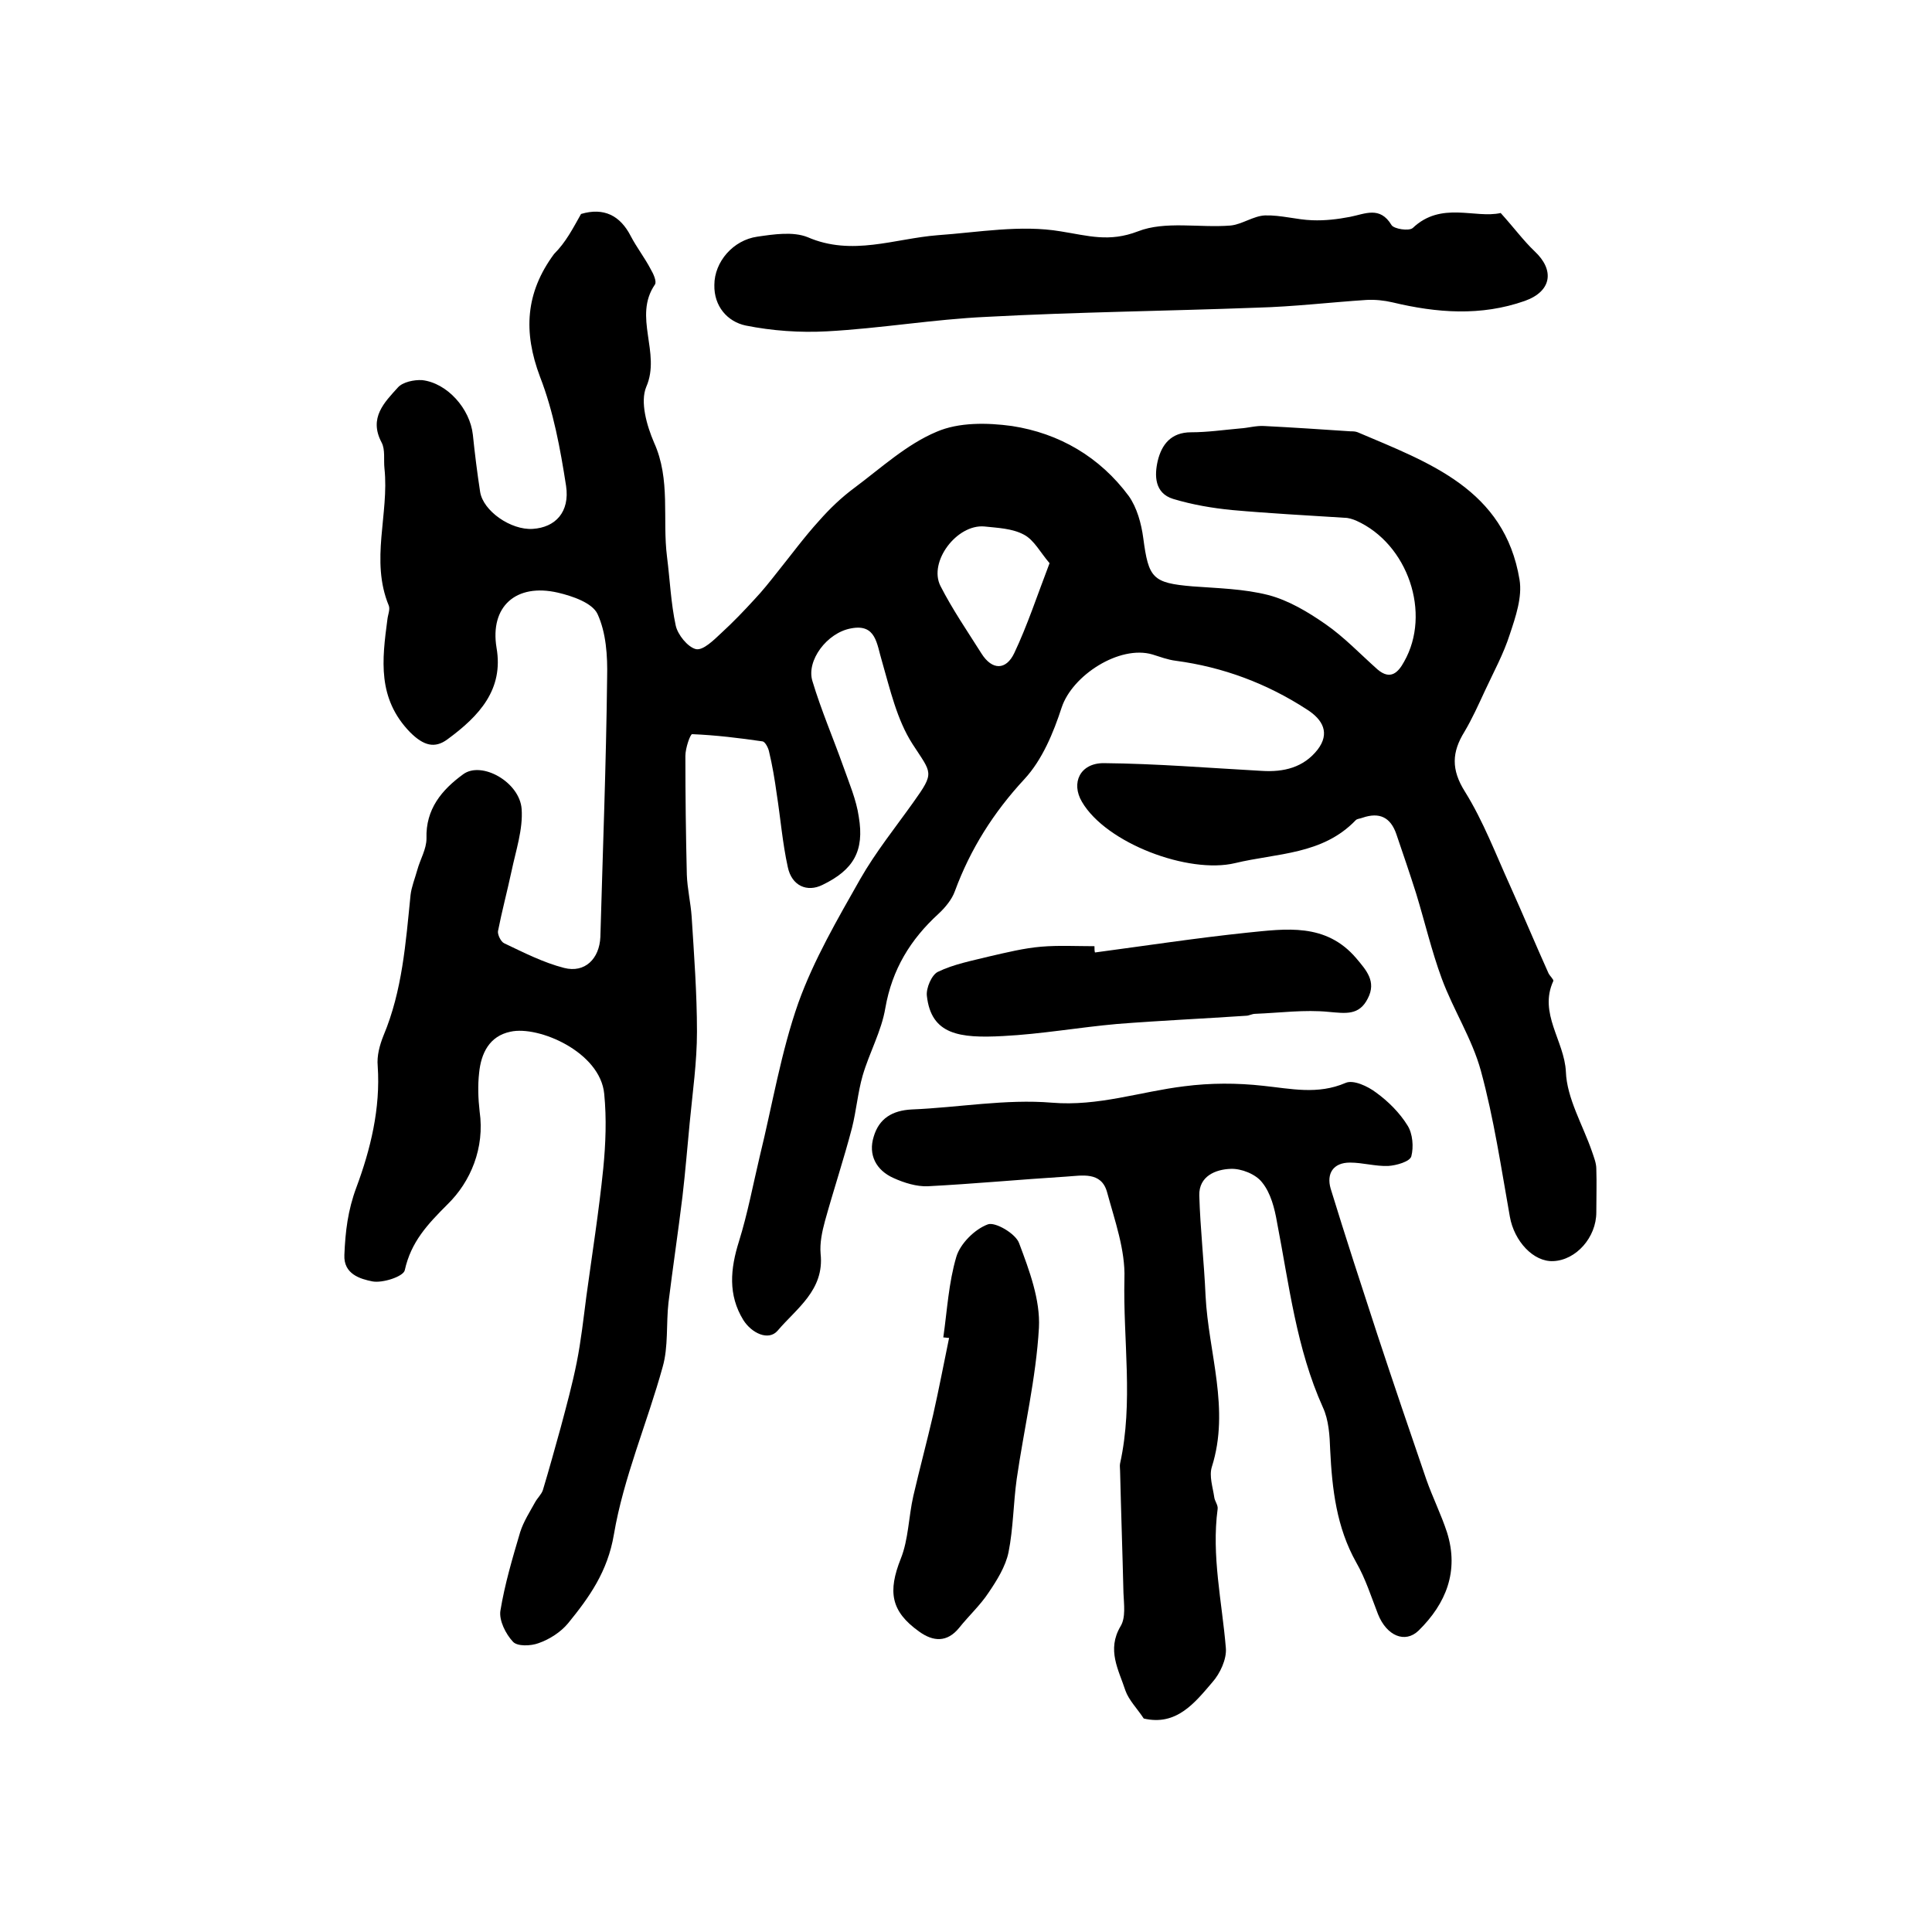 <?xml version="1.0" encoding="utf-8"?>
<!-- Generator: Adobe Illustrator 22.0.0, SVG Export Plug-In . SVG Version: 6.00 Build 0)  -->
<svg version="1.1" id="图层_1" xmlns="http://www.w3.org/2000/svg" xmlns:xlink="http://www.w3.org/1999/xlink" x="0px" y="0px"
	 viewBox="0 0 400 400" style="enable-background:new 0 0 400 400;" xml:space="preserve">
<style type="text/css">
	.st0{fill:#FFFFFF;}
</style>
<g>
	
	<path d="M120.3,44.3c4.7-1.4,8.1,0.3,10.3,4.6c1.2,2.3,2.9,4.5,4.1,6.8c0.6,1,1.3,2.6,0.9,3.2c-4.6,6.7,1.3,14.1-1.8,21.2
		c-1.3,3.1,0.1,8,1.6,11.5c3.5,7.7,1.7,15.8,2.7,23.7c0.6,4.7,0.8,9.6,1.8,14.2c0.4,1.9,2.5,4.5,4.2,4.9c1.5,0.3,3.7-1.9,5.3-3.4
		c2.4-2.2,4.6-4.5,6.8-6.9c1.7-1.8,3.2-3.7,4.7-5.6c2.9-3.6,5.6-7.3,8.7-10.7c2.2-2.5,4.6-4.8,7.3-6.8c5.5-4.1,10.8-9,17-11.6
		c4.6-2,10.5-1.9,15.6-1.2c9.8,1.5,18.2,6.4,24.2,14.5c1.7,2.4,2.6,5.7,3,8.7c1.1,8.3,1.9,9.3,10.2,10c5.3,0.4,10.6,0.5,15.7,1.8
		c4.2,1.1,8.2,3.5,11.8,6c3.9,2.7,7.2,6.2,10.8,9.4c2.7,2.3,4.3,0.6,5.5-1.6c5.7-10,0.8-24.4-9.9-29.2c-0.7-0.3-1.6-0.6-2.4-0.6
		c-7.8-0.5-15.5-0.9-23.3-1.6c-4.1-0.4-8.2-1.1-12.2-2.3c-3.9-1.2-3.9-4.9-3.2-7.9c0.8-3.3,2.7-5.9,6.9-5.9c3.4,0,6.8-0.5,10.2-0.8
		c1.6-0.1,3.3-0.6,4.9-0.5c6,0.3,11.9,0.7,17.9,1.1c0.5,0,1,0,1.5,0.2c14.8,6.3,30.4,11.8,33.5,30.5c0.6,3.6-0.8,7.7-2,11.3
		c-1.3,4.1-3.4,7.9-5.2,11.8c-1.3,2.8-2.6,5.7-4.2,8.4c-2.6,4.2-2.8,7.8,0.1,12.4c3.8,6.1,6.4,13,9.4,19.6c2.7,6,5.2,12,7.9,18
		c0.3,0.6,1.1,1.3,1,1.6c-3.1,6.7,2.3,12.4,2.6,18.8c0.2,5.5,3.5,11,5.4,16.5c0.4,1.2,0.9,2.4,0.9,3.6c0.1,3,0,6,0,9
		c0,5.2-4.2,9.9-8.9,10.1c-4.1,0.2-8.1-4.1-9-9.2c-1.8-10.1-3.3-20.3-6-30.2c-1.8-6.6-5.7-12.6-8.1-19.1c-2.1-5.7-3.5-11.7-5.3-17.6
		c-1.3-4.1-2.7-8.2-4.1-12.3c-1.2-3.5-3.5-4.6-7-3.4c-0.5,0.2-1.1,0.2-1.4,0.5c-6.9,7.2-16.3,6.8-25,8.9
		c-9.6,2.3-26.7-4.1-31.7-12.7c-2.3-3.9-0.4-8,4.5-8c10.9,0.1,21.8,1,32.7,1.6c4.6,0.3,8.7-0.7,11.6-4.4c2.6-3.4,1.1-6.2-2.2-8.3
		c-8.3-5.4-17.4-8.8-27.2-10.1c-1.6-0.2-3.2-0.8-4.8-1.3c-6.8-2-16.6,4.3-18.8,11c-1.7,5.2-4,10.8-7.7,14.8
		c-6.4,6.9-11.2,14.5-14.4,23.2c-0.6,1.7-2,3.4-3.4,4.7c-5.8,5.3-9.6,11.5-11,19.5c-0.8,4.8-3.3,9.2-4.7,14c-1,3.5-1.3,7.2-2.2,10.8
		c-1.7,6.5-3.8,12.8-5.6,19.3c-0.6,2.2-1.1,4.6-0.9,6.8c0.8,7.5-5,11.3-8.9,15.9c-1.9,2.2-5.4,0.5-7.1-2.2
		c-3.2-5.2-2.7-10.6-0.9-16.3c1.8-5.8,2.9-11.7,4.3-17.6c2.6-10.6,4.4-21.6,8-31.8c3.2-8.9,8.1-17.3,12.8-25.6
		c3.2-5.6,7.3-10.7,11-15.9c4.5-6.3,3.8-5.9-0.2-12.1c-3.2-5-4.6-11.2-6.3-17.1c-1.1-3.6-1.2-7.8-6.4-6.8c-5,0.9-9.3,6.7-8,10.9
		c1.8,6,4.3,11.8,6.4,17.7c1.2,3.4,2.7,6.9,3.2,10.4c1.2,7.1-1.1,11-7.5,14.1c-3.2,1.6-6.4,0.2-7.2-3.7c-1.1-5-1.5-10.1-2.3-15.2
		c-0.4-2.9-0.9-5.9-1.6-8.8c-0.2-0.8-0.8-1.9-1.3-2c-4.8-0.7-9.7-1.3-14.6-1.5c-0.4,0-1.4,2.9-1.4,4.5c0,8.2,0.1,16.4,0.3,24.6
		c0.1,2.9,0.8,5.8,1,8.7c0.5,7.9,1.1,15.9,1.1,23.8c0,6.3-0.9,12.5-1.5,18.8c-0.5,5.1-0.9,10.2-1.5,15.3c-0.9,7.4-2,14.7-2.9,22
		c-0.5,4.4,0,9.1-1.2,13.3c-3.2,11.6-8.1,22.9-10.1,34.7c-1.3,7.7-5.1,13-9.5,18.4c-1.5,1.8-3.8,3.3-6.1,4.1
		c-1.6,0.6-4.4,0.7-5.3-0.3c-1.5-1.6-2.9-4.4-2.6-6.4c0.9-5.5,2.5-10.9,4.1-16.3c0.7-2.2,2-4.2,3.1-6.2c0.5-0.9,1.3-1.6,1.6-2.5
		c1.3-4.3,2.5-8.7,3.7-13c1.2-4.5,2.4-8.9,3.3-13.4c0.9-4.5,1.4-9.1,2-13.7c1.2-8.8,2.6-17.6,3.5-26.5c0.5-5.1,0.7-10.3,0.2-15.4
		c-0.8-8.7-13.6-14.2-19.4-12.9c-4.4,0.9-6.1,4.5-6.5,8.5c-0.3,2.6-0.2,5.4,0.1,8c1.1,7.6-1.9,14.6-6.6,19.2
		c-4.2,4.2-7.6,7.8-8.9,13.7c-0.3,1.3-4.6,2.7-6.7,2.3c-2.5-0.5-6-1.5-5.8-5.5c0.2-4.8,0.7-9.2,2.5-14c2.9-7.8,5-16.3,4.4-25.1
		c-0.2-2.1,0.4-4.3,1.2-6.3c3.9-9.3,4.6-19.2,5.6-29.1c0.2-1.7,0.9-3.4,1.4-5.2c0.6-2.2,1.9-4.3,1.9-6.5c-0.2-6.1,3.2-10.1,7.6-13.3
		c3.8-2.8,11.7,1.6,12.1,7.2c0.3,4.2-1.2,8.6-2.1,12.9c-0.9,4.2-2,8.3-2.8,12.4c-0.1,0.7,0.6,2.2,1.3,2.5c4,1.9,8.1,4,12.4,5.1
		c4.3,1.1,7.3-1.9,7.5-6.4c0.5-17.9,1.2-35.9,1.4-53.8c0.1-4.4-0.2-9.2-2-13.1c-1.1-2.3-5.2-3.7-8.2-4.4c-8.7-2-14.1,2.9-12.7,11.4
		c1.5,8.6-3.5,14.1-10.2,19c-2.6,1.9-4.9,1.3-7.7-1.5c-6.8-7-5.8-15-4.7-23.3c0.1-1,0.6-2.1,0.3-2.9c-3.9-9.4,0.1-19-0.9-28.4
		c-0.2-1.8,0.2-3.9-0.6-5.4c-2.7-5.1,0.6-8.3,3.4-11.4c1-1.1,3.3-1.6,5-1.5c5.2,0.6,9.9,5.9,10.5,11.3c0.4,3.9,0.9,7.9,1.5,11.8
		c0.6,4,6.4,8,10.9,7.7c4.7-0.3,7.7-3.5,6.9-8.9c-1.2-7.7-2.6-15.4-5.4-22.6c-3.5-9.3-3-17.4,2.9-25.4
		C117.2,50.1,118.6,47.3,120.3,44.3z M217.3,116.6c-1.9-2.2-3.2-4.8-5.3-5.9c-2.4-1.3-5.4-1.4-8.2-1.7c-5.7-0.5-11.6,7.3-9.1,12.3
		c2.5,4.9,5.6,9.4,8.5,14c2.2,3.5,5.1,3.5,6.8-0.1C212.7,129.5,214.7,123.4,217.3,116.6z"/>
	<path d="M236.8,355.8c-1.3-2-3.1-3.8-3.8-5.8c-1.4-4.3-3.9-8.4-1-13.3c1.1-1.8,0.7-4.5,0.6-6.9c-0.2-8.4-0.5-16.9-0.7-25.3
		c0-0.5-0.1-1,0-1.5c2.8-12.7,0.6-25.5,0.9-38.3c0.2-5.9-2-12-3.6-17.9c-1.2-4.3-5.2-3.4-8.4-3.2c-9.6,0.6-19.1,1.5-28.7,2
		c-2.3,0.1-4.9-0.7-7.1-1.7c-3.6-1.6-5.3-4.8-4.1-8.6c1.1-3.7,3.8-5.4,7.9-5.6c9.7-0.4,19.4-2.2,29-1.4c9.6,0.8,18.3-2.3,27.4-3.4
		c5.4-0.7,10.9-0.7,16.3-0.1c5.8,0.6,11.3,1.9,17.1-0.6c1.6-0.7,4.6,0.7,6.3,2c2.5,1.8,4.9,4.2,6.5,6.8c1.1,1.7,1.3,4.5,0.8,6.4
		c-0.3,1.1-3.1,1.9-4.8,2c-2.6,0.1-5.3-0.7-7.9-0.7c-3.5,0-4.9,2.3-4,5.4c3.1,10.1,6.4,20.2,9.7,30.3c3.3,10,6.7,20,10.1,29.9
		c1.3,3.7,3.1,7.3,4.3,11c2.5,8-0.2,14.7-5.9,20.3c-2.8,2.7-6.6,1.1-8.4-3.4c-1.4-3.6-2.6-7.4-4.5-10.7c-4.1-7.3-5-15.2-5.4-23.3
		c-0.1-3-0.3-6.2-1.5-8.8c-5.5-12.2-7-25.4-9.5-38.3c-0.5-2.9-1.3-6.1-3.1-8.3c-1.3-1.7-4.3-2.9-6.5-2.8c-3.1,0.1-6.6,1.5-6.5,5.5
		c0.2,6.9,1,13.9,1.3,20.8c0.6,11.8,5.1,23.4,1.3,35.4c-0.6,1.9,0.2,4.2,0.5,6.3c0.1,0.8,0.8,1.6,0.7,2.4
		c-1.3,9.7,0.9,19.2,1.7,28.8c0.2,2.3-1.2,5.3-2.8,7.1C247.4,352.5,243.6,357.4,236.8,355.8z"/>
	<path d="M310.7,44.1c2.8,3.1,4.7,5.7,7,7.9c4.2,3.9,3.6,8.3-2,10.3c-9.1,3.2-18.2,2.5-27.4,0.3c-1.7-0.4-3.6-0.6-5.4-0.5
		c-7.6,0.5-15.1,1.4-22.7,1.6c-18.6,0.7-37.3,0.9-55.9,1.9c-11,0.5-22,2.4-33.1,3c-5.6,0.3-11.3-0.1-16.8-1.2
		c-3.8-0.8-6.6-4-6.5-8.4c0-4.8,3.9-9.3,8.9-10c3.4-0.5,7.4-1.1,10.4,0.1c9.2,4,18,0.3,26.9-0.4c8.5-0.6,17.2-2.2,25.5-0.8
		c5.7,0.9,10,2.3,16,0c5.6-2.2,12.7-0.7,19.1-1.2c2.4-0.2,4.8-2,7.2-2.1c3.3-0.1,6.6,0.9,9.8,1c2.6,0.1,5.2-0.2,7.8-0.7
		c3.1-0.6,6.2-2.3,8.6,1.7c0.5,0.8,3.6,1.3,4.4,0.6C298.4,41.6,305.4,45.3,310.7,44.1z"/>
	<path d="M195.3,276.9c0.8-5.6,1.1-11.3,2.7-16.7c0.8-2.7,3.8-5.7,6.5-6.7c1.5-0.6,5.8,1.9,6.5,3.9c2.1,5.6,4.4,11.7,4.1,17.5
		c-0.6,10.5-3.1,20.9-4.6,31.3c-0.7,5-0.7,10.2-1.7,15.2c-0.6,2.9-2.4,5.8-4.1,8.3c-1.7,2.6-4.1,4.8-6.1,7.3
		c-2.5,3.1-5.4,2.9-8.3,0.8c-5.9-4.2-6.5-8.3-3.8-15.1c1.6-4,1.6-8.6,2.6-13c1.3-5.6,2.8-11.2,4.1-16.8c1.2-5.3,2.2-10.6,3.3-15.9
		C196.1,277,195.7,276.9,195.3,276.9z"/>
	<path d="M226.7,197.2c10.5-1.4,21-3,31.5-4.1c8-0.8,16.3-2.1,22.6,5.3c2.1,2.5,4.2,4.8,2.4,8.3c-1.8,3.6-4.6,3.1-8.1,2.8
		c-5-0.5-10.1,0.2-15.2,0.4c-0.7,0-1.3,0.4-1.9,0.4c-8.9,0.6-17.8,1-26.7,1.7c-7.9,0.7-15.7,2.1-23.6,2.5
		c-9.1,0.5-14.9-0.3-15.8-8.3c-0.2-1.6,1-4.4,2.3-5c3.3-1.6,7.1-2.3,10.7-3.2c3.5-0.8,7.1-1.7,10.7-2c3.6-0.3,7.3-0.1,11-0.1
		C226.6,196.5,226.6,196.9,226.7,197.2z"/>
	
</g>
</svg>
